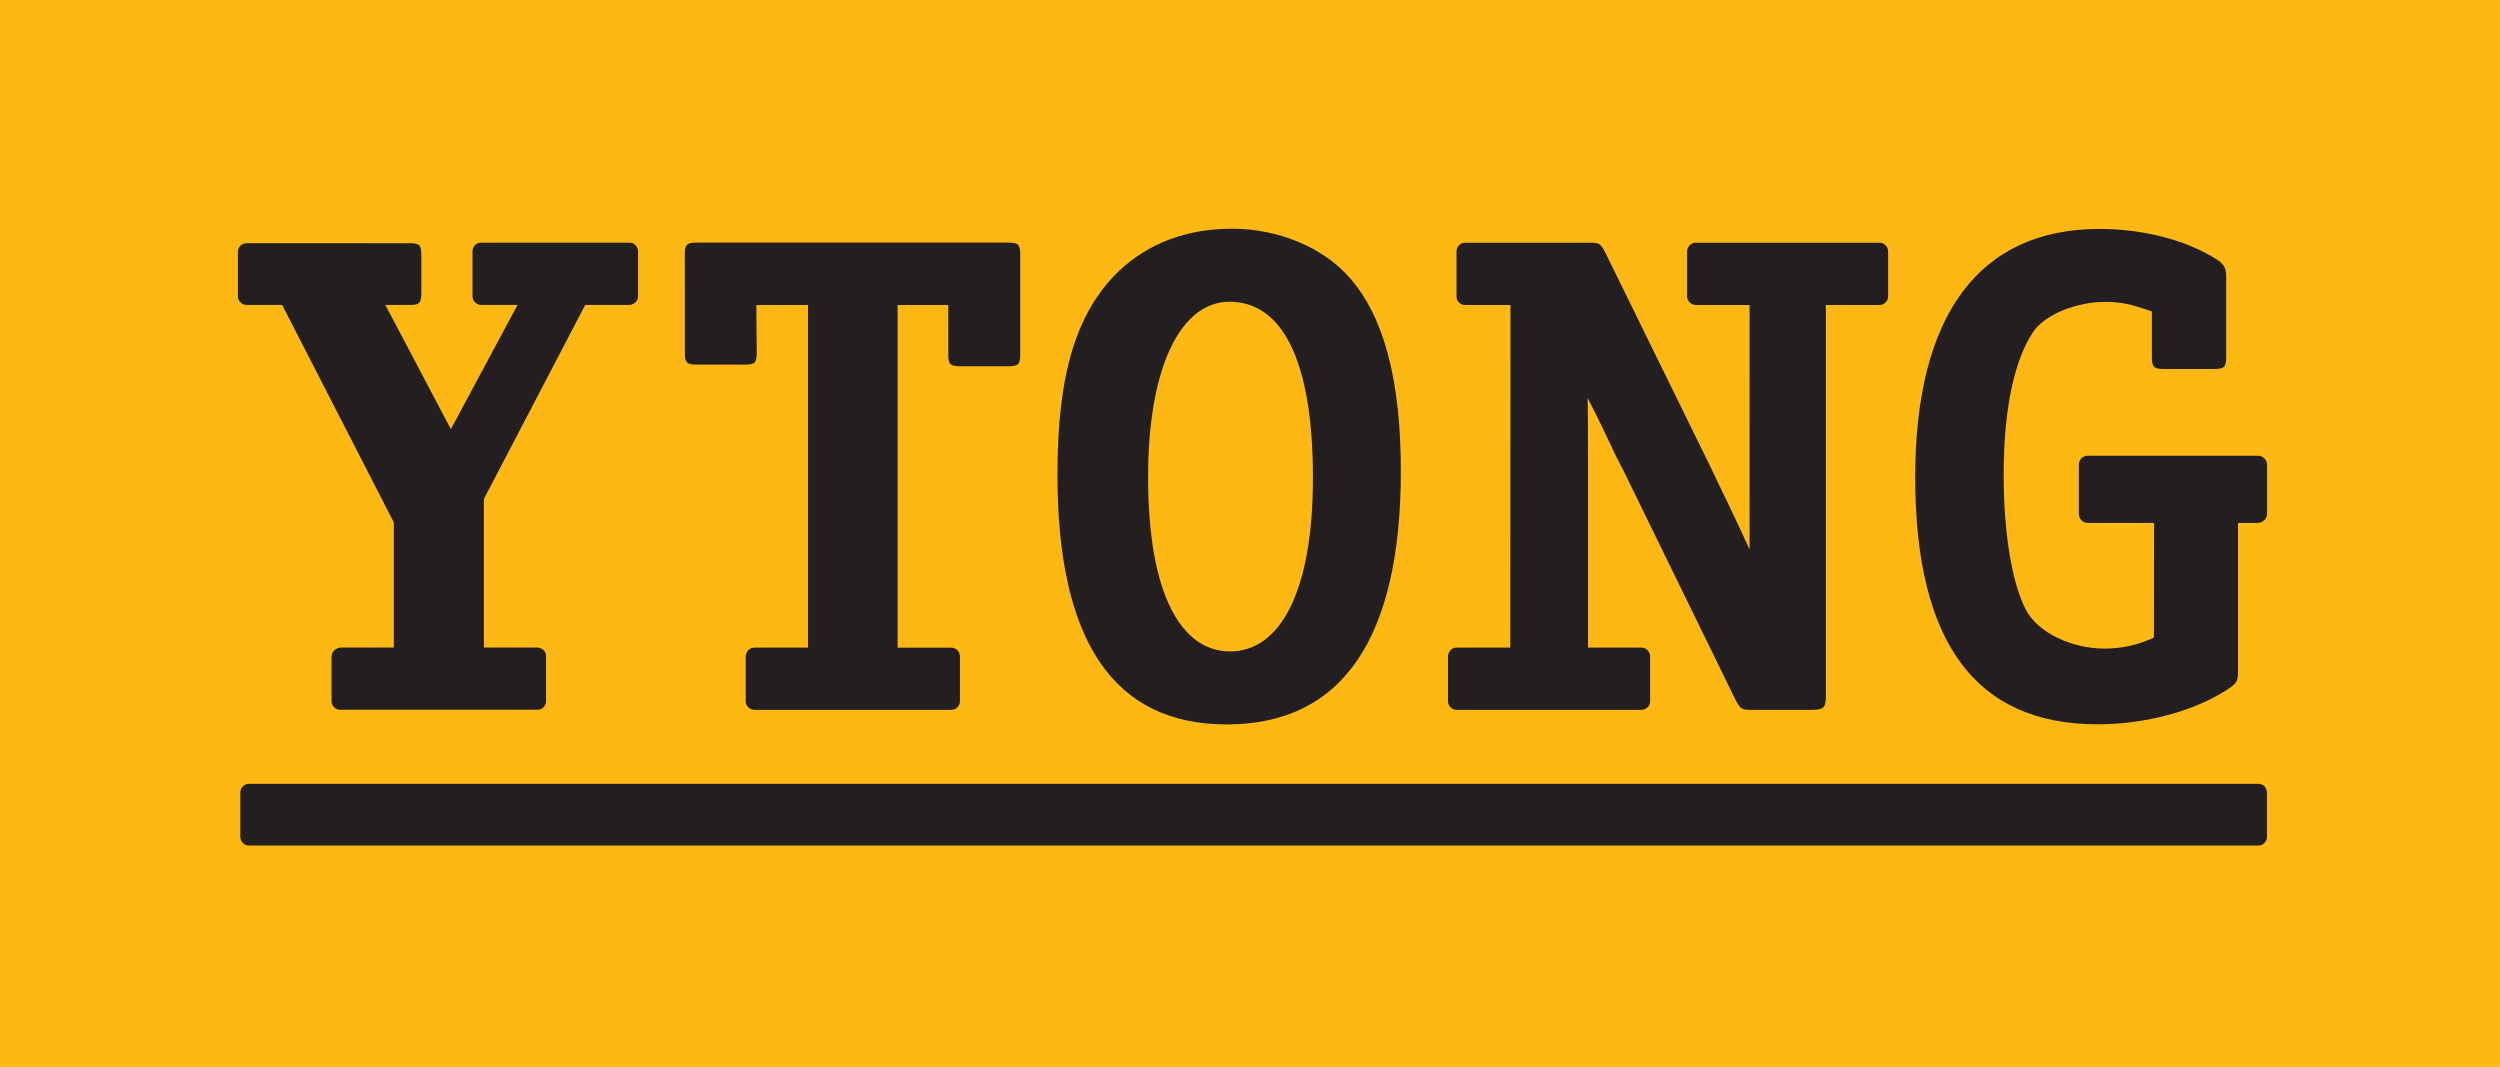 <?xml version="1.0" encoding="utf-8"?>
<svg xmlns="http://www.w3.org/2000/svg" clip-rule="evenodd" fill-rule="evenodd" height="950px" image-rendering="optimizeQuality" shape-rendering="geometricPrecision" text-rendering="geometricPrecision" viewBox="0 0 2260.27 964.615" width="2226px">
 <g id="Ebene_x0020_1">
  
  <polygon fill="#FDB813" fill-rule="nonzero" points="0,964.615 2260.27,964.615 2260.27,0 0,0"/>
  <path d="M435.052 219.361c-4.043,0 -7.853,3.237 -7.853,7.937l0 40.341c0,4.09 3.153,8.049 7.853,8.049l32.86 0 -60.268 112.329 -59.27 -112.329 23.545 0c8.627,0 9.036,-3.68 9.036,-12.306l0 -32.107c0,-8.626 -0.936,-11.37 -9.563,-11.37l-148.426 -0.018c-4.626,0 -7.797,3.591 -7.891,7.699l0 0.187 0 40.061 0 0.872c0.299,3.223 3.358,6.981 7.891,6.981l32.139 0 100.972 196.626 0 113.13 -48.162 0c-4.863,0.461 -8.049,4.029 -8.165,8.333l0 39.996c0.265,7.08 6.739,8.081 7.839,7.918l178.27 0c0.41,0.163 7.313,-0.149 7.834,-7.918l0 -40.225c0.317,-2.268 -1.379,-7.644 -7.834,-8.104l-48.376 0 0 -134.313 91.592 -175.443 39.927 0c2.846,0 7.858,-2.543 7.858,-8.049l0 -40.341c0,-2.762 -2.106,-7.937 -7.858,-7.937l-133.95 0z" fill="#231F20" fill-rule="nonzero"/>
  <path d="M811.535 275.754l45.828 0 -0.013 44.878c0,8.626 1.84,10.485 10.48,10.485l44.072 0c8.627,0 10.485,-1.859 10.485,-10.485l0 -90.818c0,-8.627 -1.858,-10.467 -10.485,-10.467l-282.283 0c-8.626,0 -10.48,1.84 -10.48,10.467l0.047 89.356c0,8.626 1.84,10.466 10.466,10.466l44.054 0.019c8.627,0 10.467,-1.845 10.467,-10.472l-0.345 -43.429 46.7 0 0 309.774 -48.389 0c-7.626,0.344 -7.937,7.676 -7.937,8.099l0 40.309c0.312,7.067 6.936,7.839 7.937,7.839l177.84 0c4.602,0 7.905,-3.581 7.905,-7.955l0 -40.337c0,-2.008 -1.085,-7.69 -8.021,-7.955l-48.325 0 0 -309.774z" fill="#231F20" fill-rule="nonzero"/>
  <path d="M1451.23 228.053c-4.322,-8.017 -5.557,-8.627 -14.184,-8.627l-112.44 0c-4.243,0 -7.76,3.536 -7.76,7.937l0 40.555c0,4.402 3.275,7.835 7.76,7.835l41.012 0 -0.13 309.774 -48.605 0c-5.44,0 -7.76,5.063 -7.76,7.955l0 40.337c0.215,6.605 6.298,8.183 7.76,7.955l167.161 0c3.712,0 7.853,-2.958 7.853,-7.955l0 -40.337c0,-0.774 -0.378,-7.266 -7.542,-7.955l-48.623 0 0 -166.16c0,-30.201 -0.065,-47.7 -0.331,-59.615 18.85,36.714 21.399,45.238 31.767,64.447l102.122 208.931c4.322,8.021 5.553,8.645 14.179,8.645l54.311 0c11.104,0 13.027,-1.84 13.027,-12.948l0 -353.055 48.358 -0.018c5.44,0 7.904,-4.663 7.904,-7.835l0 -40.555c0,-3.088 -2.413,-7.937 -7.904,-7.937l-165.992 0c-4.537,0 -7.858,3.862 -7.858,7.937l0 40.555c0,4.077 3.405,7.835 7.858,7.835l48.638 0 -0.034 153.475c0,21.575 0.047,23.578 0.047,67.585 -10.824,-23.811 -22.343,-47.603 -36.41,-76.836l-94.186 -191.926z" fill="#231F20" fill-rule="nonzero"/>
  <path d="M1947.4 576.459c-14.933,6.833 -29.247,9.939 -44.776,9.939 -28.641,0 -59.993,-13.67 -71.181,-35.427 -12.455,-24.268 -19.917,-69.063 -19.917,-121.924 0,-57.856 9.353,-102.65 26.144,-128.152 11.175,-17.416 41.292,-27.983 65.564,-27.983 13.67,0 23.018,1.858 42.293,8.691l0 41.409c0,8.728 1.872,10.582 10.582,10.582l46.024 0c8.697,0 10.583,-1.854 10.583,-10.582l0 -73.119c0,-8.086 -2.497,-11.831 -9.973,-16.172 -26.736,-16.791 -65.298,-26.749 -104.49,-26.749 -108.845,0 -166.699,77.757 -166.699,224.558 0,149.298 54.734,223.307 164.842,223.307 43.527,0 87.222,-11.943 117.079,-31.236 9.329,-6.227 9.939,-7.461 9.939,-18.058l0 -132.786 17.877 0c4.095,0 8.399,-3.172 8.399,-8.398l0 -44.101c0,-3.302 -2.549,-8.249 -8.399,-8.249l-153.391 0c-5.422,0 -8.393,3.83 -8.393,8.315l0 44.035c0,3.256 2.021,8.398 8.393,8.398l59.601 0 -0.102 103.703z" fill="#231F20" fill-rule="nonzero"/>
  <path d="M1114.11 206.789c-41.395,0 -75.899,13.079 -102.863,38.599 -38.269,37.352 -55.196,92.724 -55.196,183.613 0,150.644 50.807,225.951 153.047,225.951 104.112,0 157.416,-77.199 157.416,-229.059 0,-81.554 -15.068,-139.422 -46.42,-174.902 -23.843,-27.392 -64.594,-44.203 -105.984,-44.203zm-2.529 65.993c46.401,0 75.452,50.397 75.452,159.34 0,103.949 -30.285,156.857 -74.827,156.857 -44.535,0 -74.209,-52.303 -74.209,-157.482 0,-102.7 30.923,-158.715 73.585,-158.715z" fill="#231F20"/>
  <path d="M225.034 708.666l1816.82 0c4.7,0.15 7.43,3.303 7.742,7.873l0 40.043c0,4.342 -3.484,7.871 -7.742,7.871l-1816.82 0c-4.271,0 -7.737,-3.53 -7.737,-7.871l0 -40.043c0,-4.337 3.466,-7.873 7.737,-7.873z" fill="#231F20" fill-rule="nonzero"/>
 </g>
</svg>